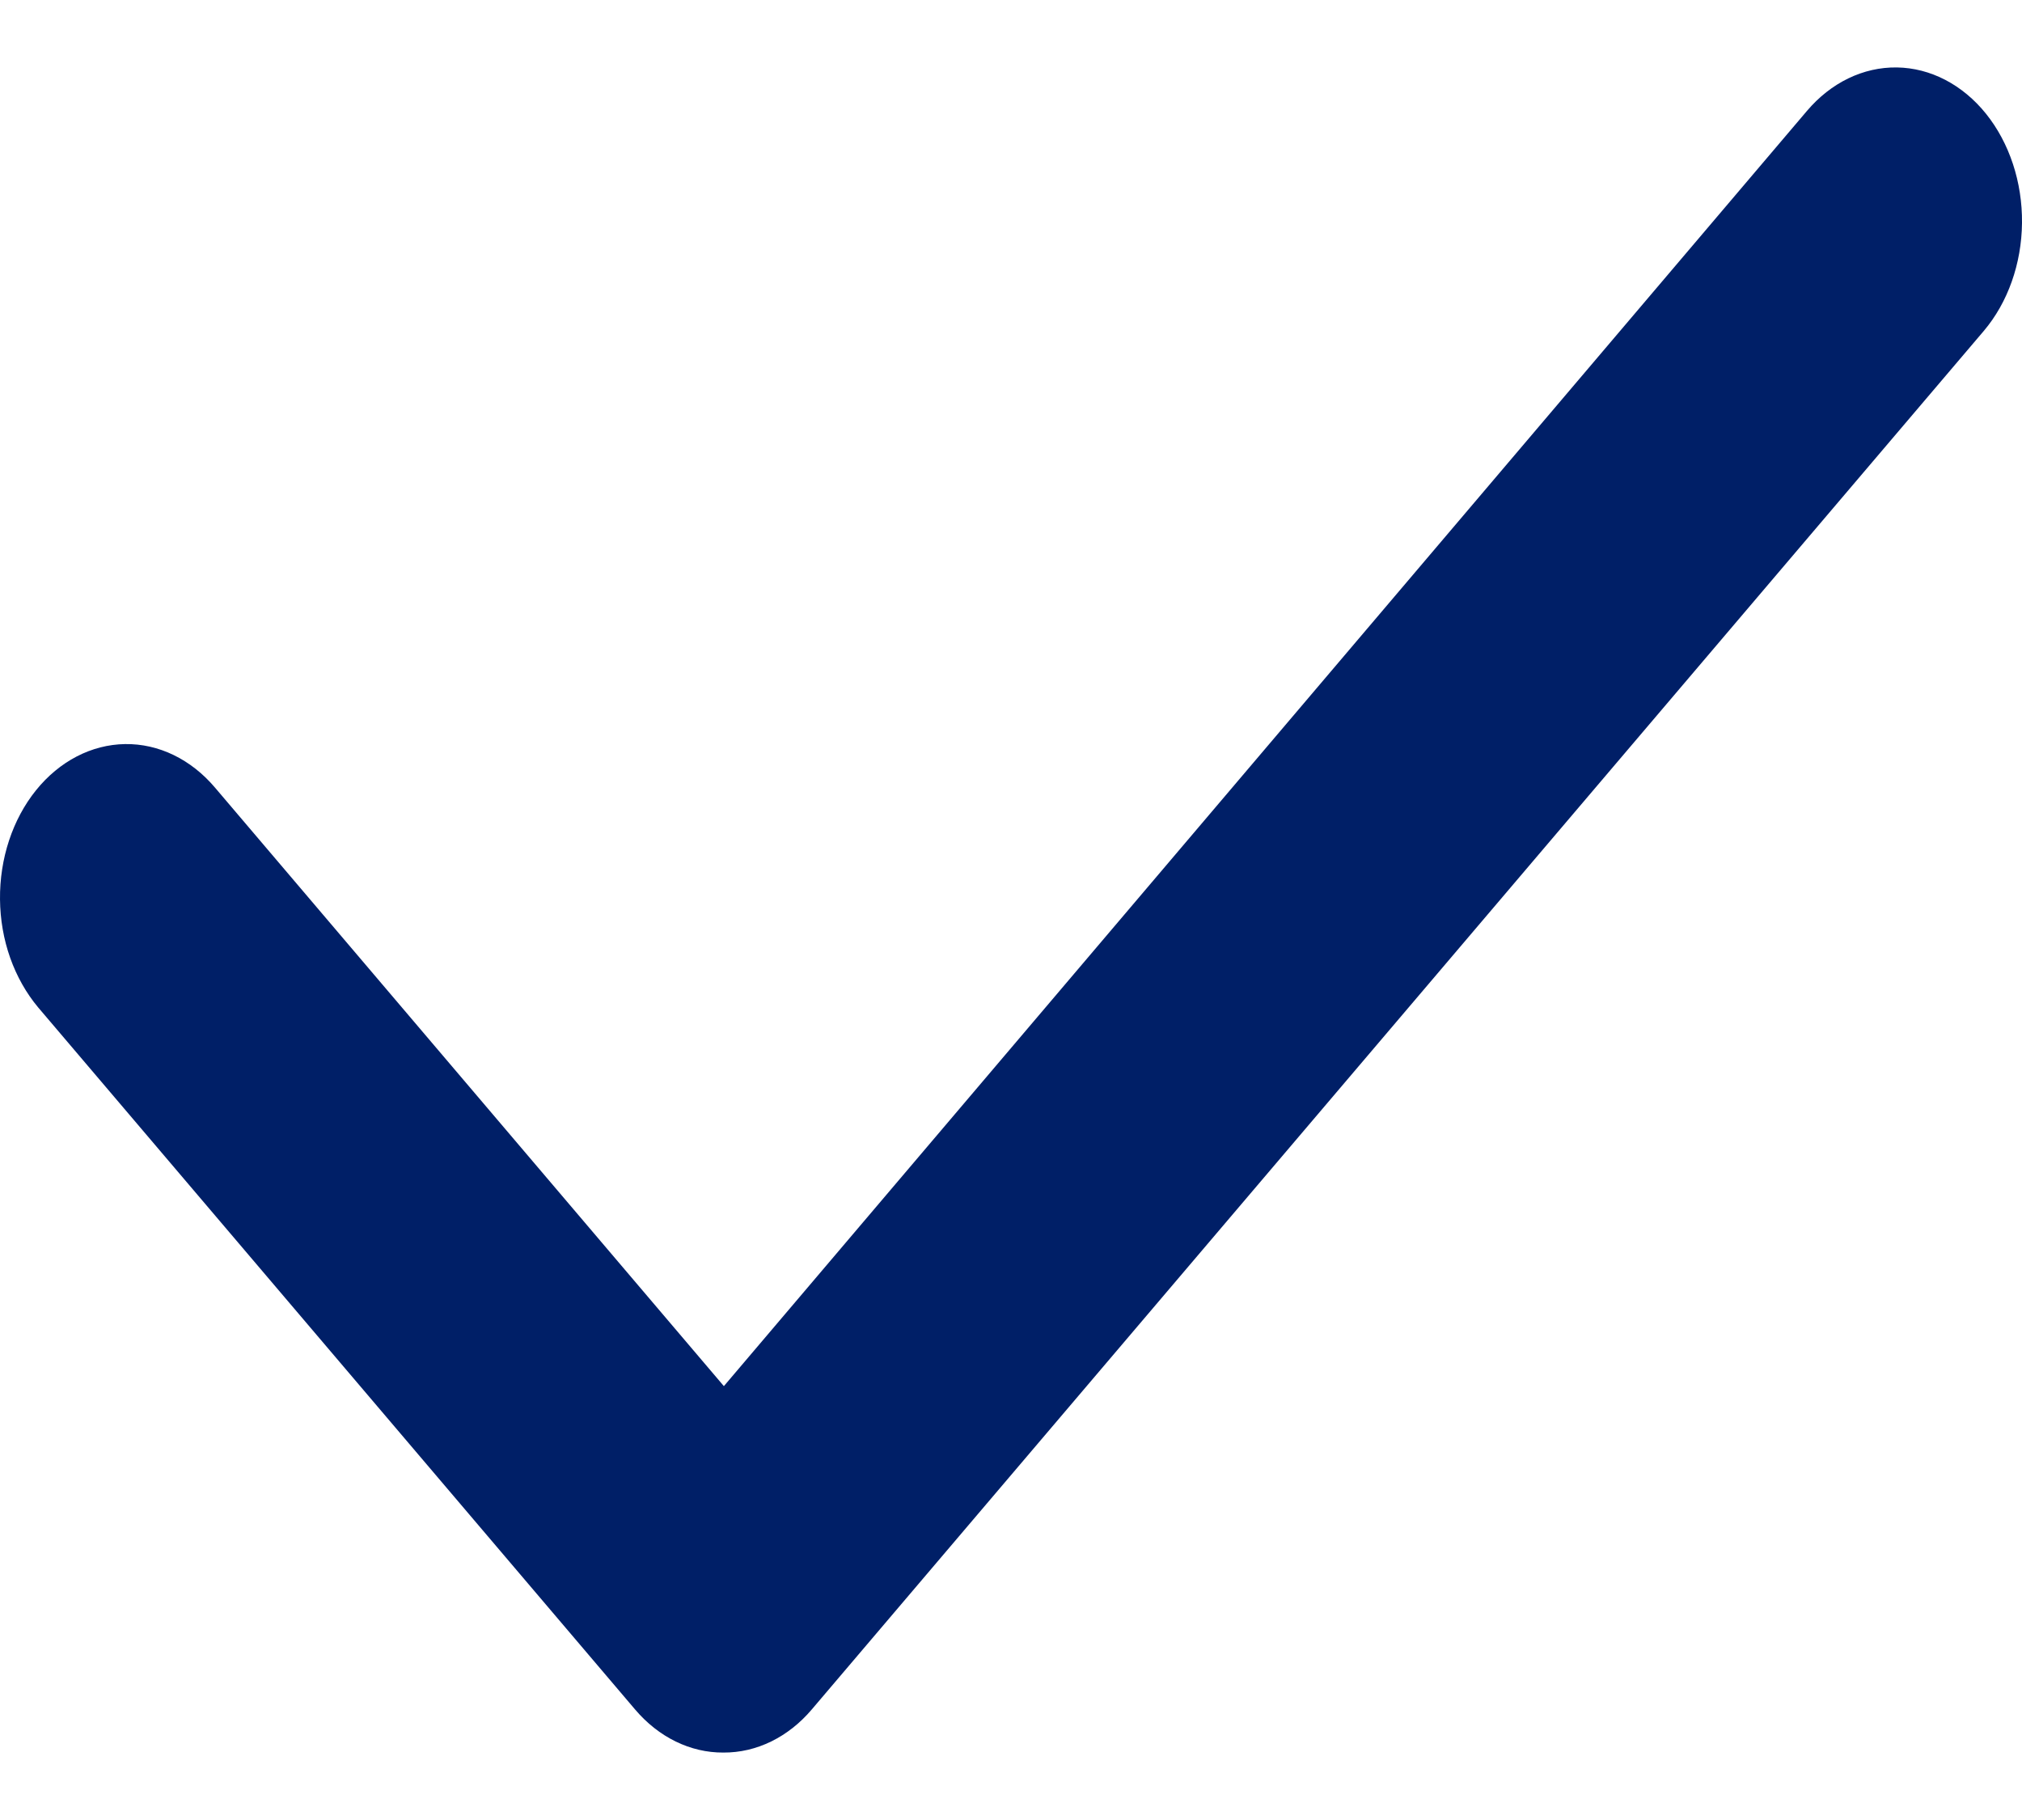 <?xml version="1.0" encoding="UTF-8"?> <svg xmlns="http://www.w3.org/2000/svg" width="20" height="18" viewBox="0 0 20 18" fill="none"><path d="M7.155 17.333C6.829 17.335 6.515 17.182 6.281 16.906L0.377 9.963C0.26 9.823 0.166 9.657 0.101 9.474C0.036 9.291 0.002 9.094 9.0224e-05 8.895C-0.004 8.492 0.124 8.104 0.356 7.816C0.588 7.528 0.905 7.364 1.237 7.359C1.569 7.354 1.889 7.509 2.127 7.79L7.16 13.709L17.872 1.098C18.11 0.817 18.43 0.662 18.763 0.667C19.095 0.672 19.412 0.837 19.644 1.125C19.876 1.414 20.004 1.802 20 2.205C19.996 2.608 19.86 2.992 19.622 3.273L8.03 16.906C7.796 17.182 7.482 17.335 7.155 17.333Z" fill="#001F67"></path></svg> 